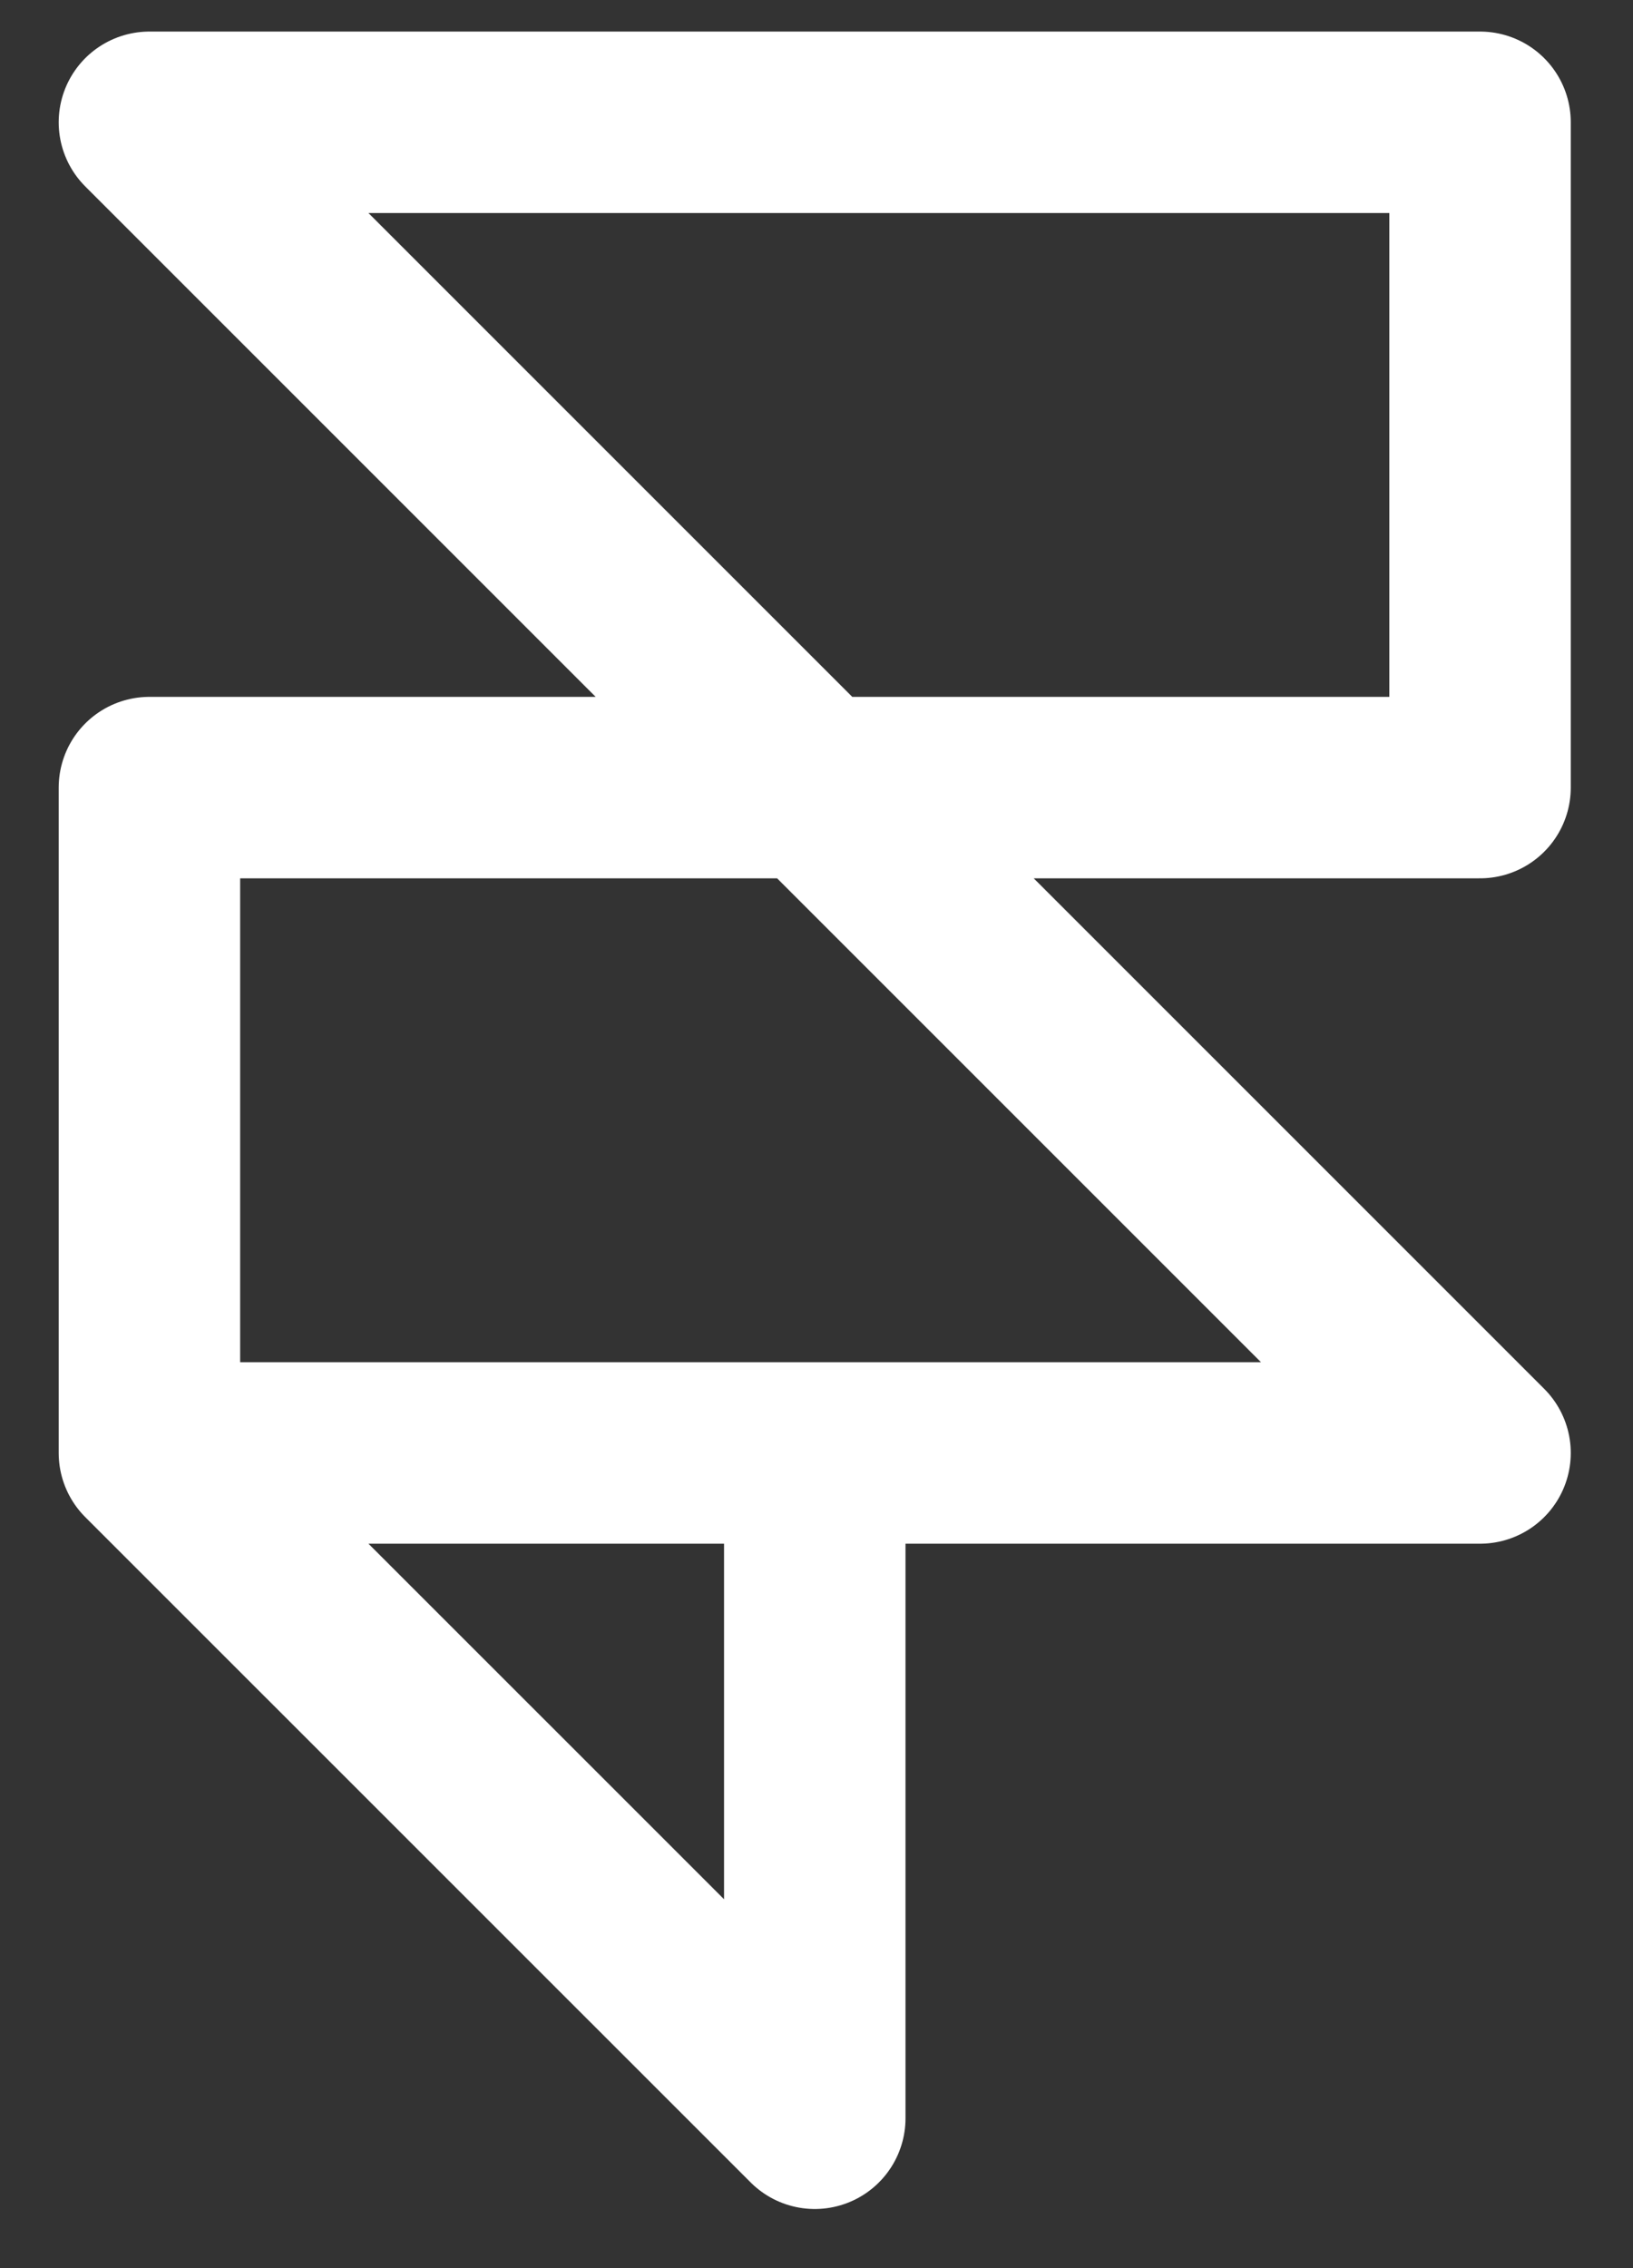 <svg width="18" height="25" viewBox="0 0 18 25" fill="none" xmlns="http://www.w3.org/2000/svg">
<rect x="0" y="0" width="18" height="25" fill="#333333" stroke="none"/>
<path d="M1.647 16.015V8.681H16.314V1.348H1.647L16.314 16.015H8.981M1.647 16.015L8.981 23.348V16.015M1.647 16.015H8.981" stroke="white" stroke-width="2" stroke-linecap="round" stroke-linejoin="round"/>
</svg>
